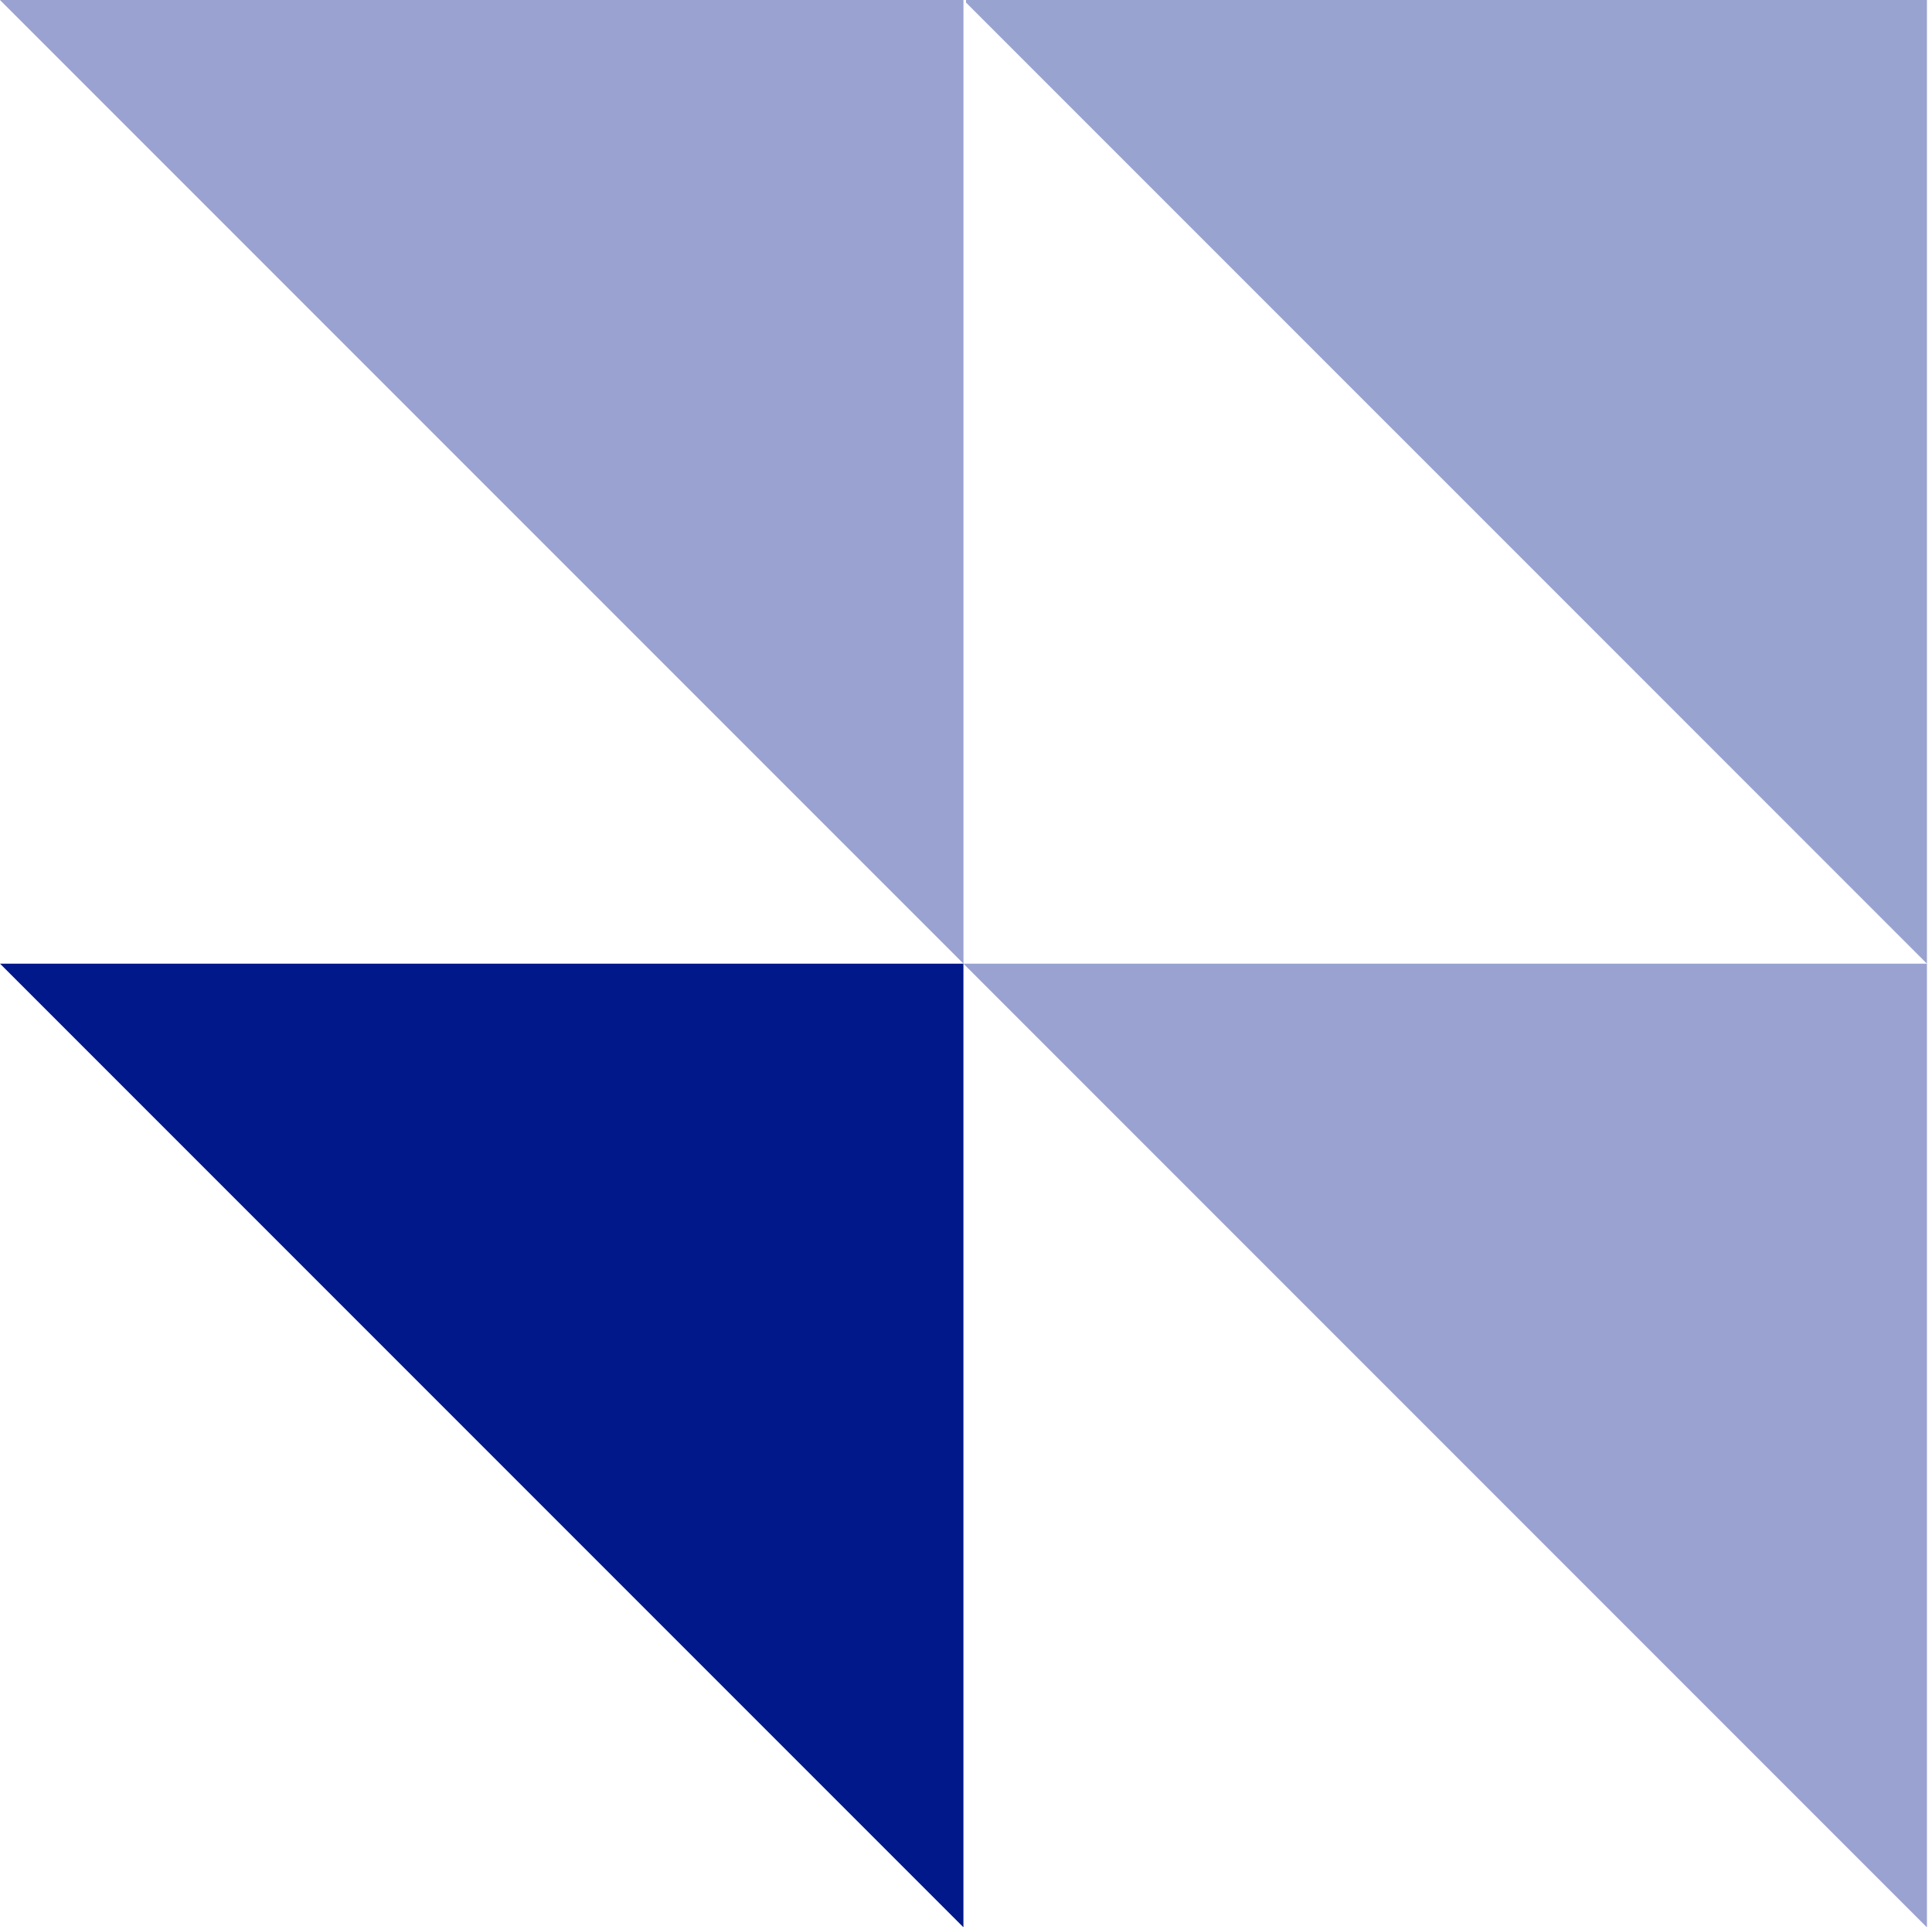 <?xml version="1.0" encoding="UTF-8"?>
<svg xmlns="http://www.w3.org/2000/svg" xmlns:xlink="http://www.w3.org/1999/xlink" width="116.359" height="116.053" viewBox="0 0 116.359 116.053">
  <defs>
    <clipPath id="clip-path">
      <rect id="Rectangle_310" data-name="Rectangle 310" width="58.179" height="58.179" fill="#001889"></rect>
    </clipPath>
  </defs>
  <g id="Group_22803" data-name="Group 22803" transform="translate(0 0)">
    <g id="Group_22751" data-name="Group 22751" transform="translate(58.18 0)" opacity="0.4">
      <g id="Group_22750" data-name="Group 22750" transform="translate(0)" clip-path="url(#clip-path)">
        <path id="Path_6281" data-name="Path 6281" d="M69.814,58.025,11.788,0H69.814Z" transform="translate(-11.94 0.001)" fill="#001889"></path>
      </g>
    </g>
    <path id="Path_6282" data-name="Path 6282" d="M0,11.788,58.025,69.813V11.788Z" transform="translate(0 46.238)" fill="#001889"></path>
    <path id="Path_6283" data-name="Path 6283" d="M69.814,69.814,11.788,11.788H69.814Z" transform="translate(46.239 46.24)" fill="#001889" opacity="0.4"></path>
    <path id="Path_6284" data-name="Path 6284" d="M58.026,58.025,0,0H58.026Z" transform="translate(0 0.001)" fill="#001889" opacity="0.4"></path>
  </g>
</svg>
